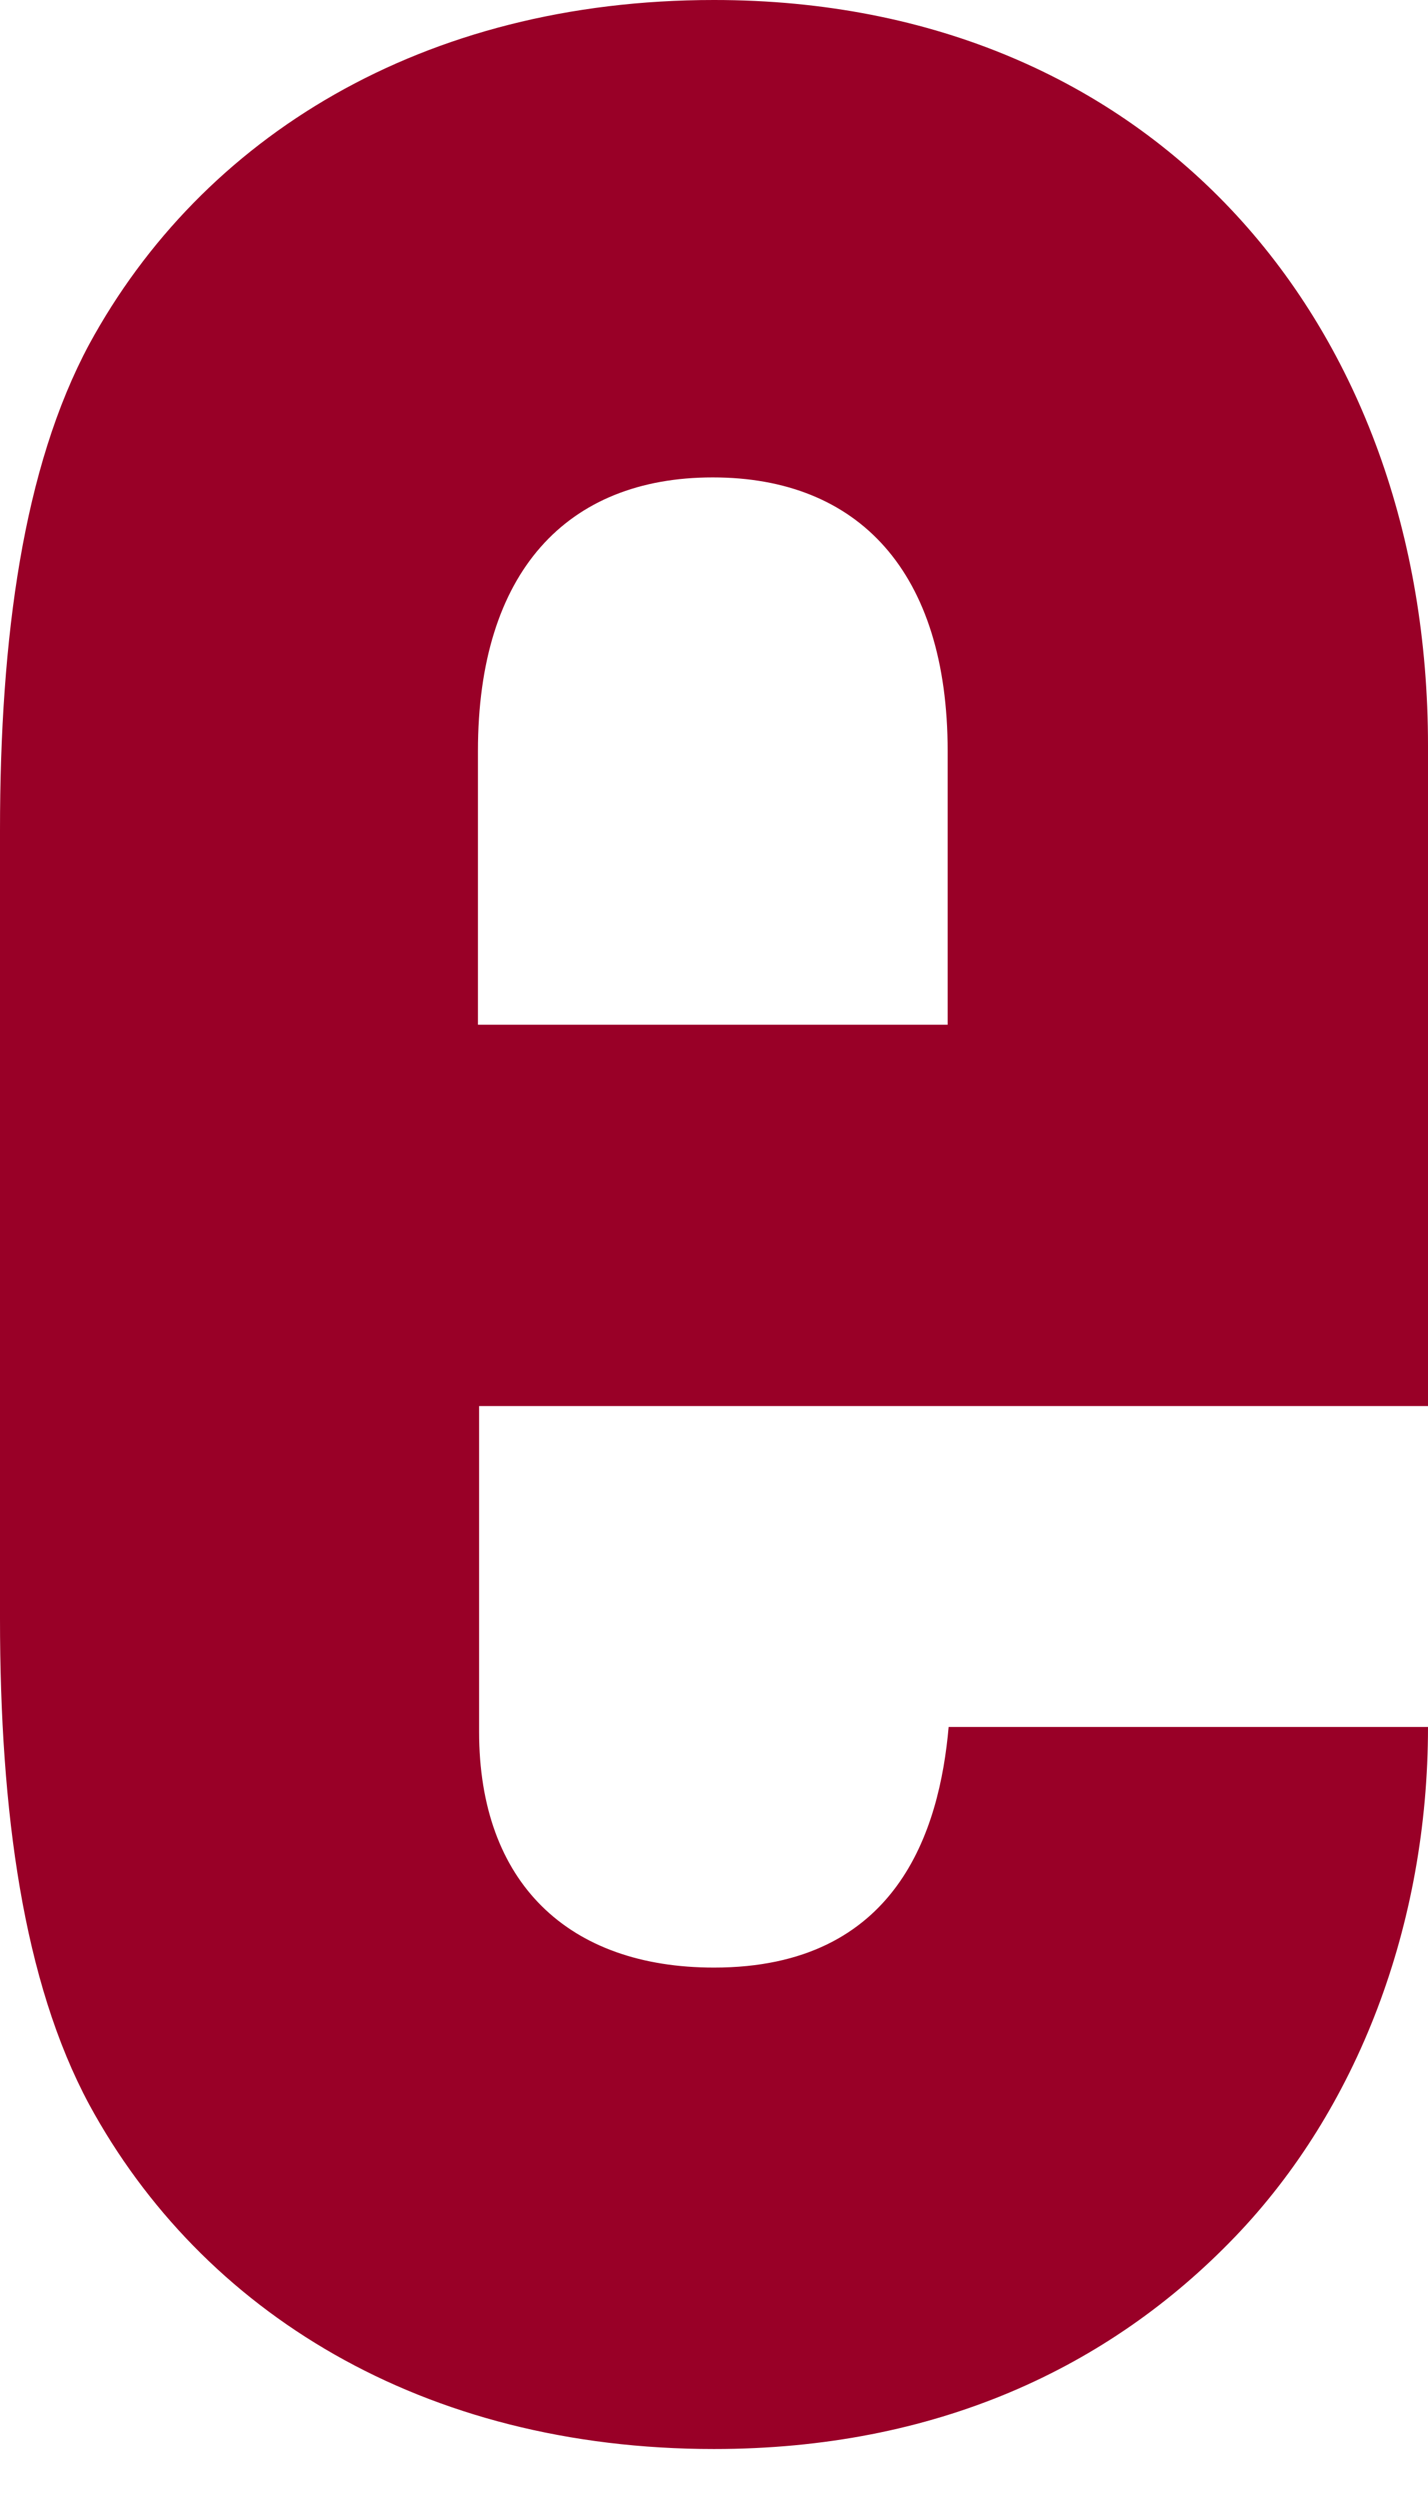 <?xml version="1.0" encoding="utf-8"?>
<!-- Generator: Adobe Illustrator 27.0.0, SVG Export Plug-In . SVG Version: 6.00 Build 0)  -->
<svg version="1.1" id="Ebene_1" xmlns="http://www.w3.org/2000/svg" xmlns:xlink="http://www.w3.org/1999/xlink" x="0px" y="0px"
	 viewBox="0 0 16 28" enable-background="new 0 0 16 28" xml:space="preserve">
<path fill="#990027" d="M16,15.748H5.368v3.648c0,1.692,1.001,2.641,2.632,2.641c2.052,0,2.527-1.532,2.629-2.695H16
	c0,2.22-0.79,4.281-2.16,5.708c-1.419,1.479-3.367,2.379-5.84,2.379c-3.263,0-5.738-1.534-7.001-3.859
	C0.261,22.197,0,20.293,0,18.127V9.301c0-2.167,0.261-4.069,0.999-5.444C2.262,1.534,4.737,0,8,0c4.945,0,8,3.646,8,8.35V15.748
	L16,15.748z M5.355,8.412v3.065h5.263V8.412c0-2.008-0.999-3.065-2.632-3.065C6.353,5.347,5.355,6.404,5.355,8.412z"/>
</svg>